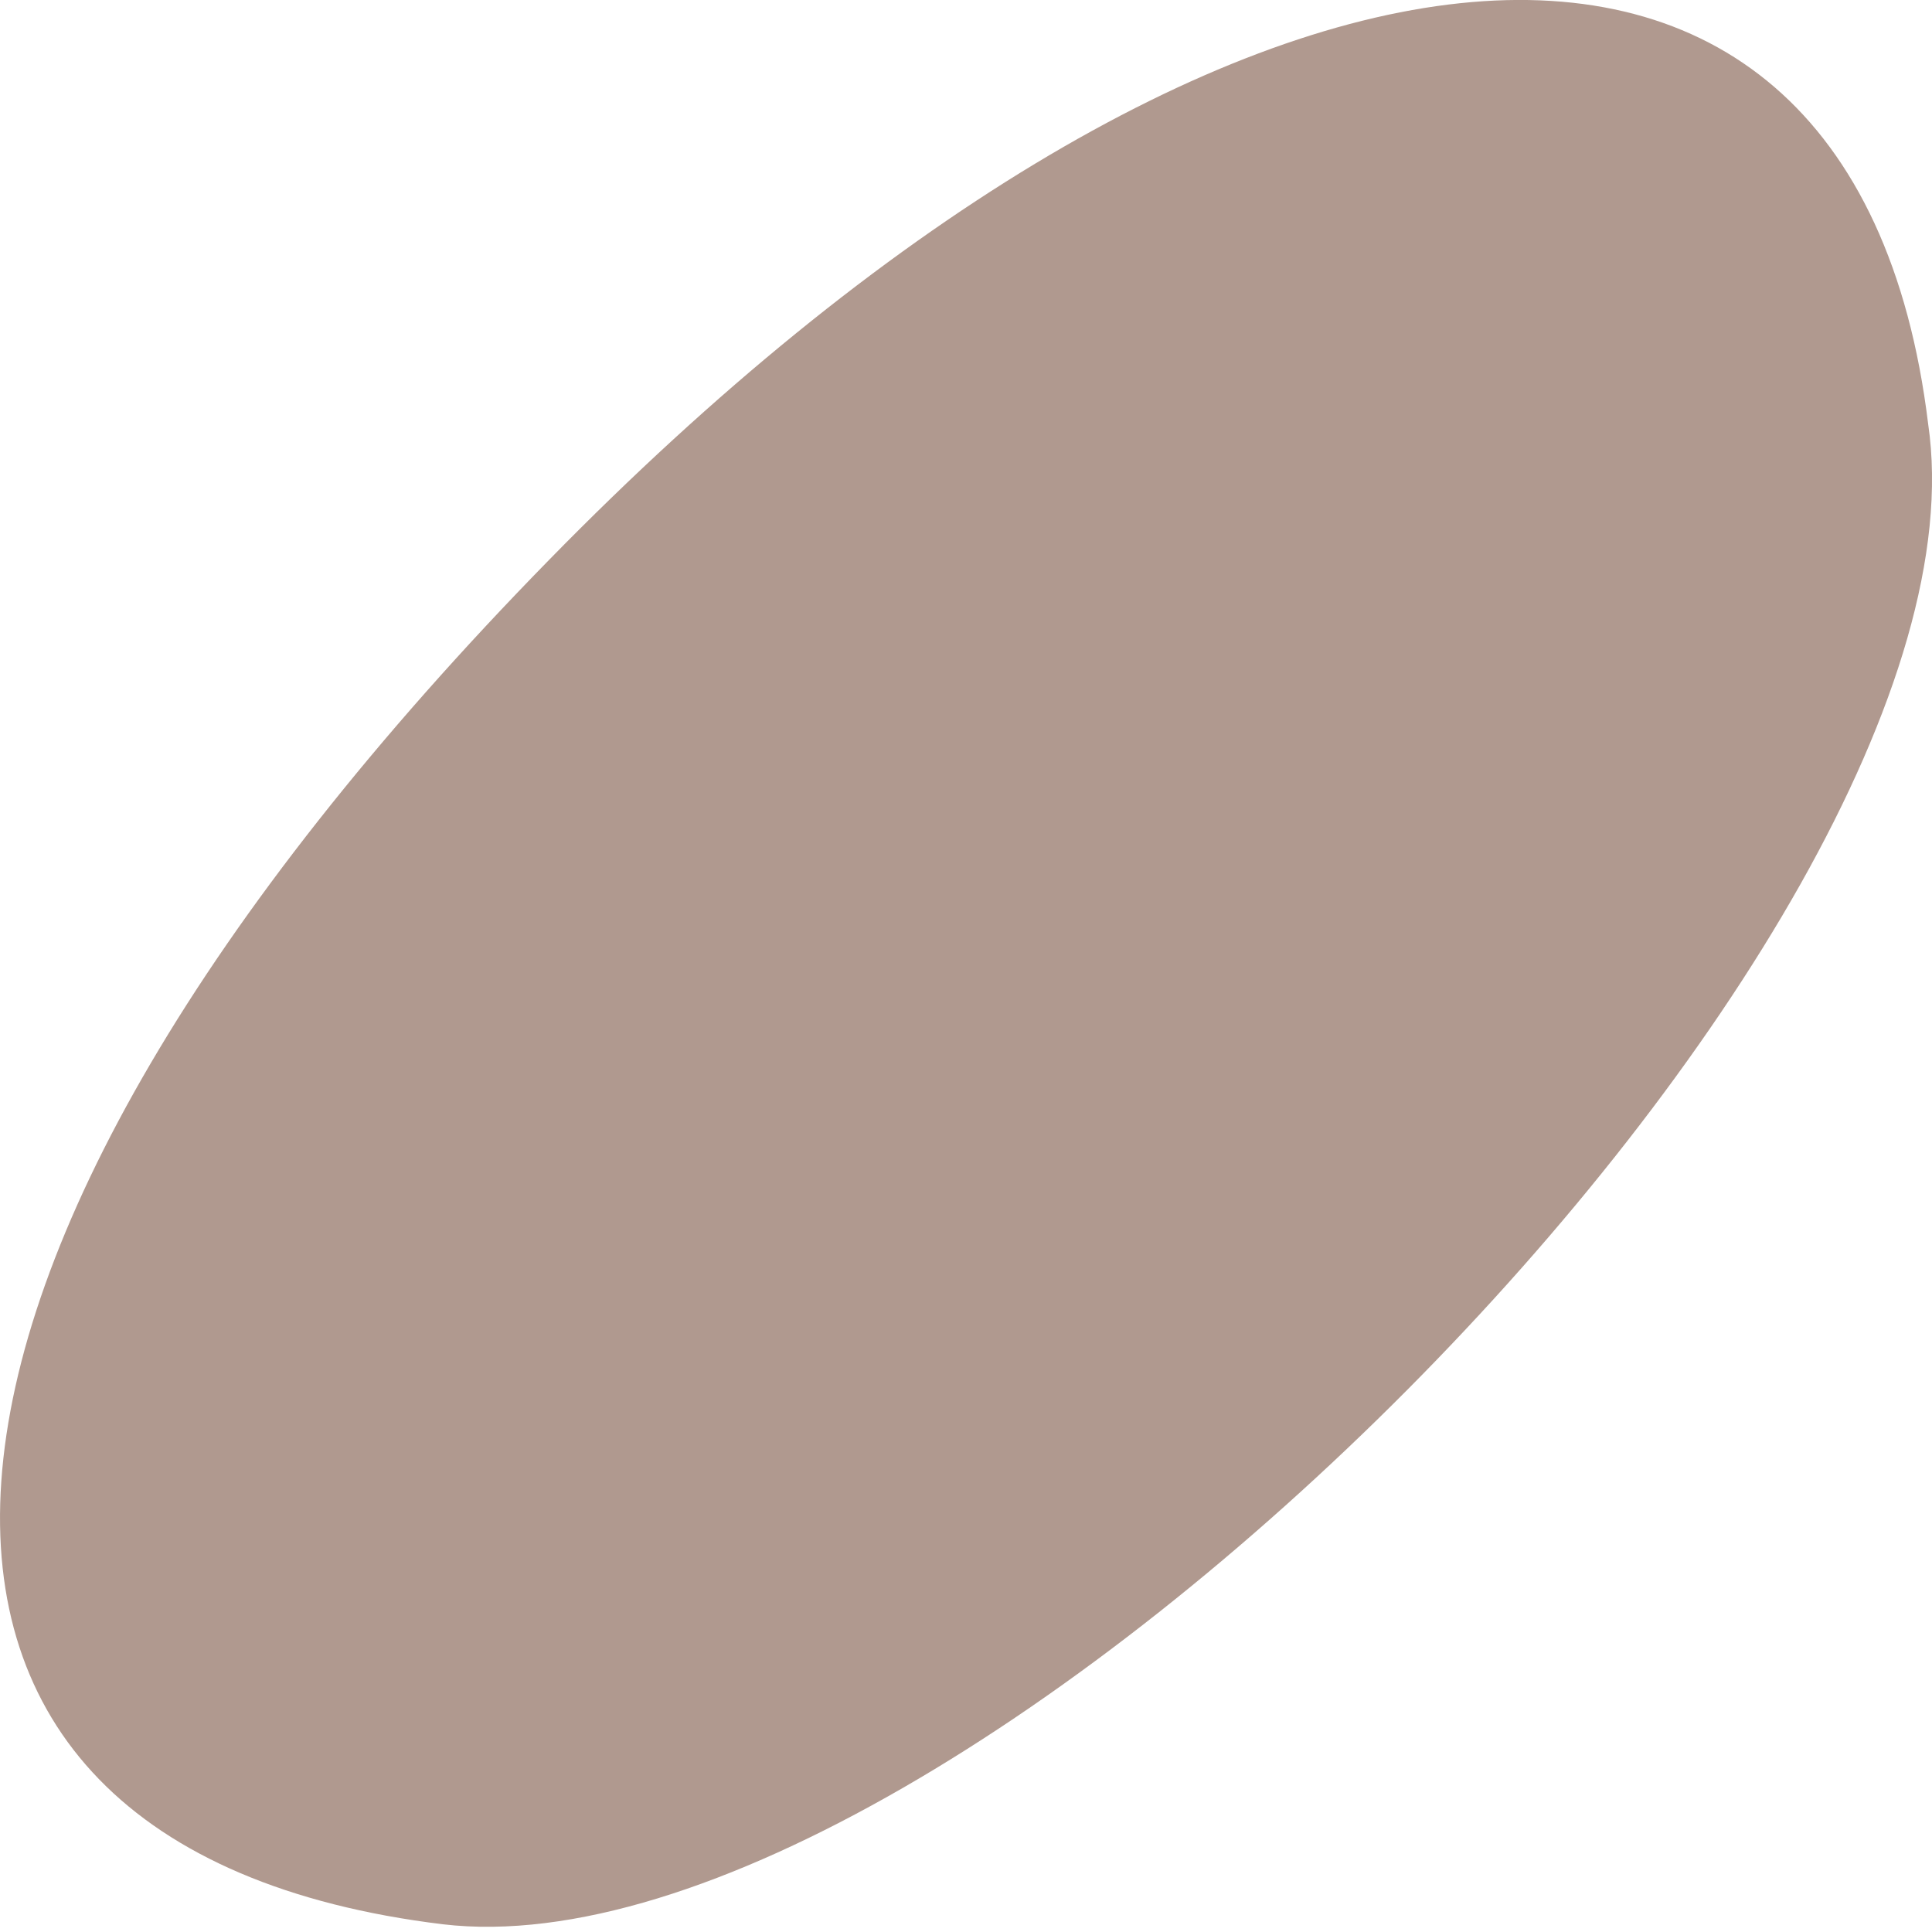 <?xml version="1.0" encoding="UTF-8"?> <svg xmlns="http://www.w3.org/2000/svg" width="17" height="17" viewBox="0 0 17 17" fill="none"> <path d="M4.829 4.929C-1.305 11.198 -1.572 16.265 3.896 16.932C8.43 17.466 17.632 8.264 16.966 3.729C16.299 -1.739 10.697 -1.072 4.829 4.929Z" fill="#B0998F"></path> </svg> 